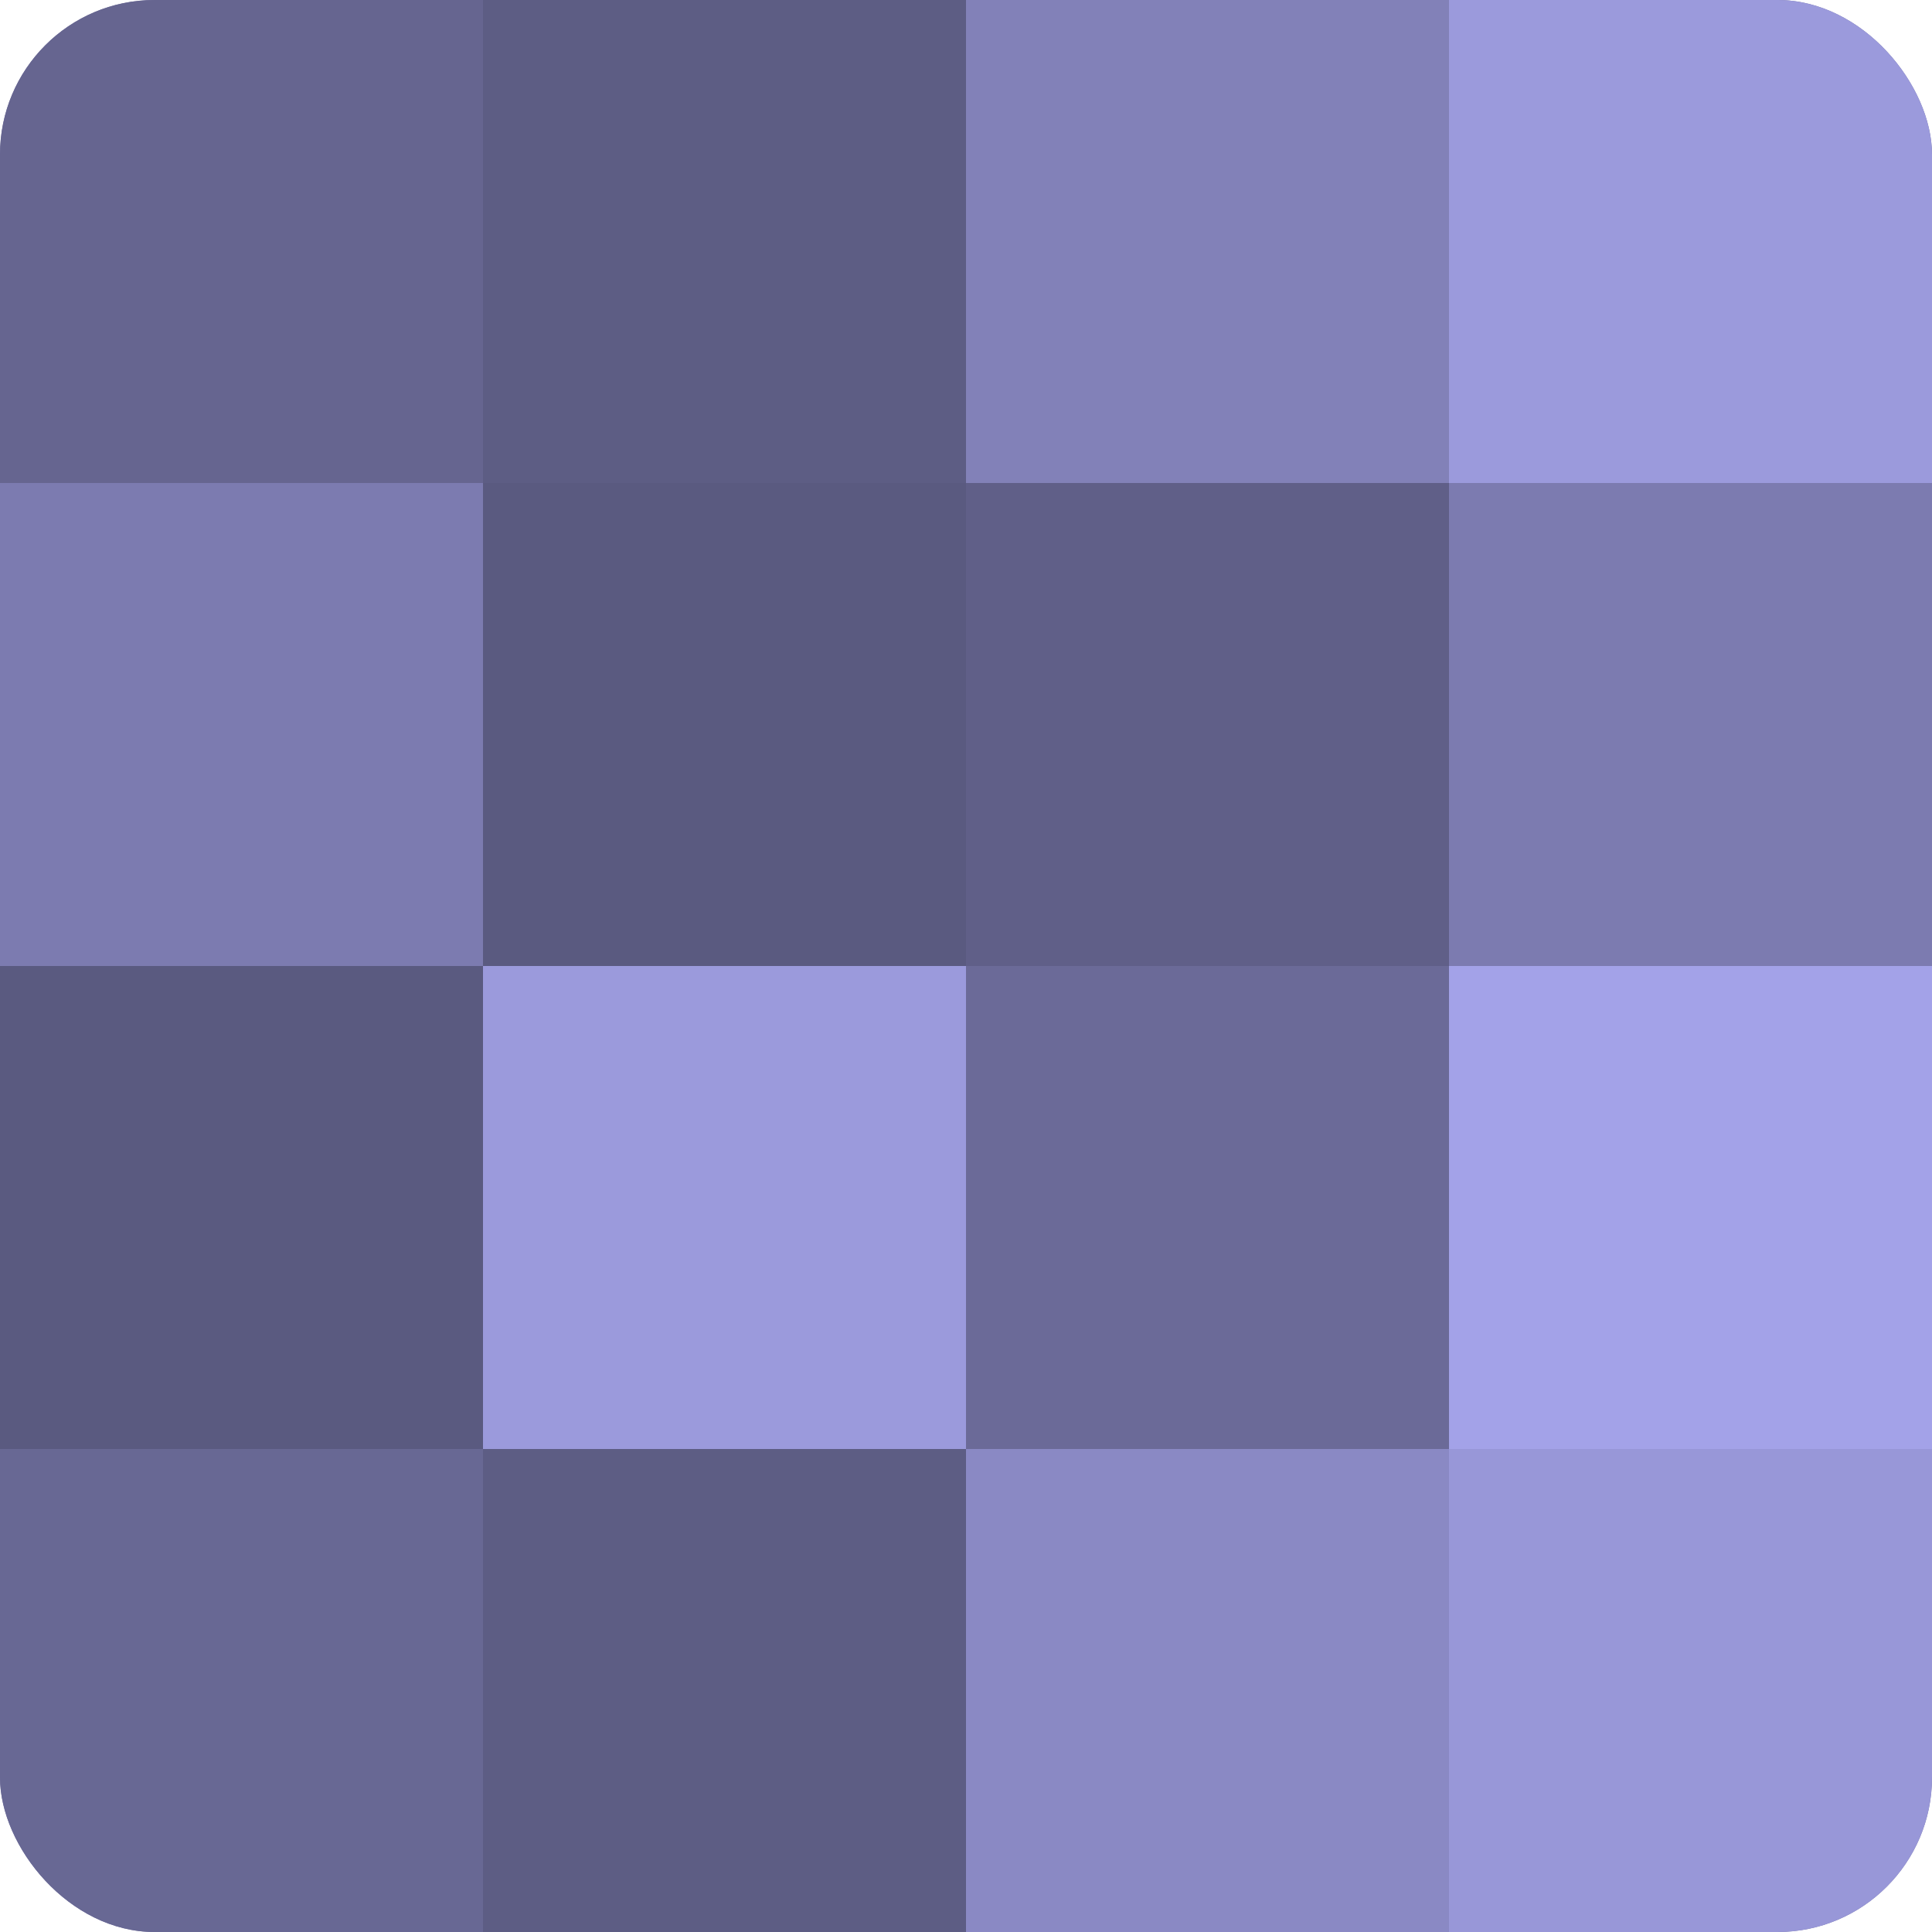 <?xml version="1.0" encoding="UTF-8"?>
<svg xmlns="http://www.w3.org/2000/svg" width="60" height="60" viewBox="0 0 100 100" preserveAspectRatio="xMidYMid meet"><defs><clipPath id="c" width="100" height="100"><rect width="100" height="100" rx="8" ry="8"/></clipPath></defs><g clip-path="url(#c)"><rect width="100" height="100" fill="#7170a0"/><rect width="25" height="25" fill="#666590"/><rect y="25" width="25" height="25" fill="#7c7bb0"/><rect y="50" width="25" height="25" fill="#5a5a80"/><rect y="75" width="25" height="25" fill="#686894"/><rect x="25" width="25" height="25" fill="#5d5d84"/><rect x="25" y="25" width="25" height="25" fill="#5a5a80"/><rect x="25" y="50" width="25" height="25" fill="#9b9adc"/><rect x="25" y="75" width="25" height="25" fill="#5d5d84"/><rect x="50" width="25" height="25" fill="#8281b8"/><rect x="50" y="25" width="25" height="25" fill="#605f88"/><rect x="50" y="50" width="25" height="25" fill="#6b6a98"/><rect x="50" y="75" width="25" height="25" fill="#8a89c4"/><rect x="75" width="25" height="25" fill="#9b9adc"/><rect x="75" y="25" width="25" height="25" fill="#7c7bb0"/><rect x="75" y="50" width="25" height="25" fill="#a3a2e8"/><rect x="75" y="75" width="25" height="25" fill="#9897d8"/></g></svg>
